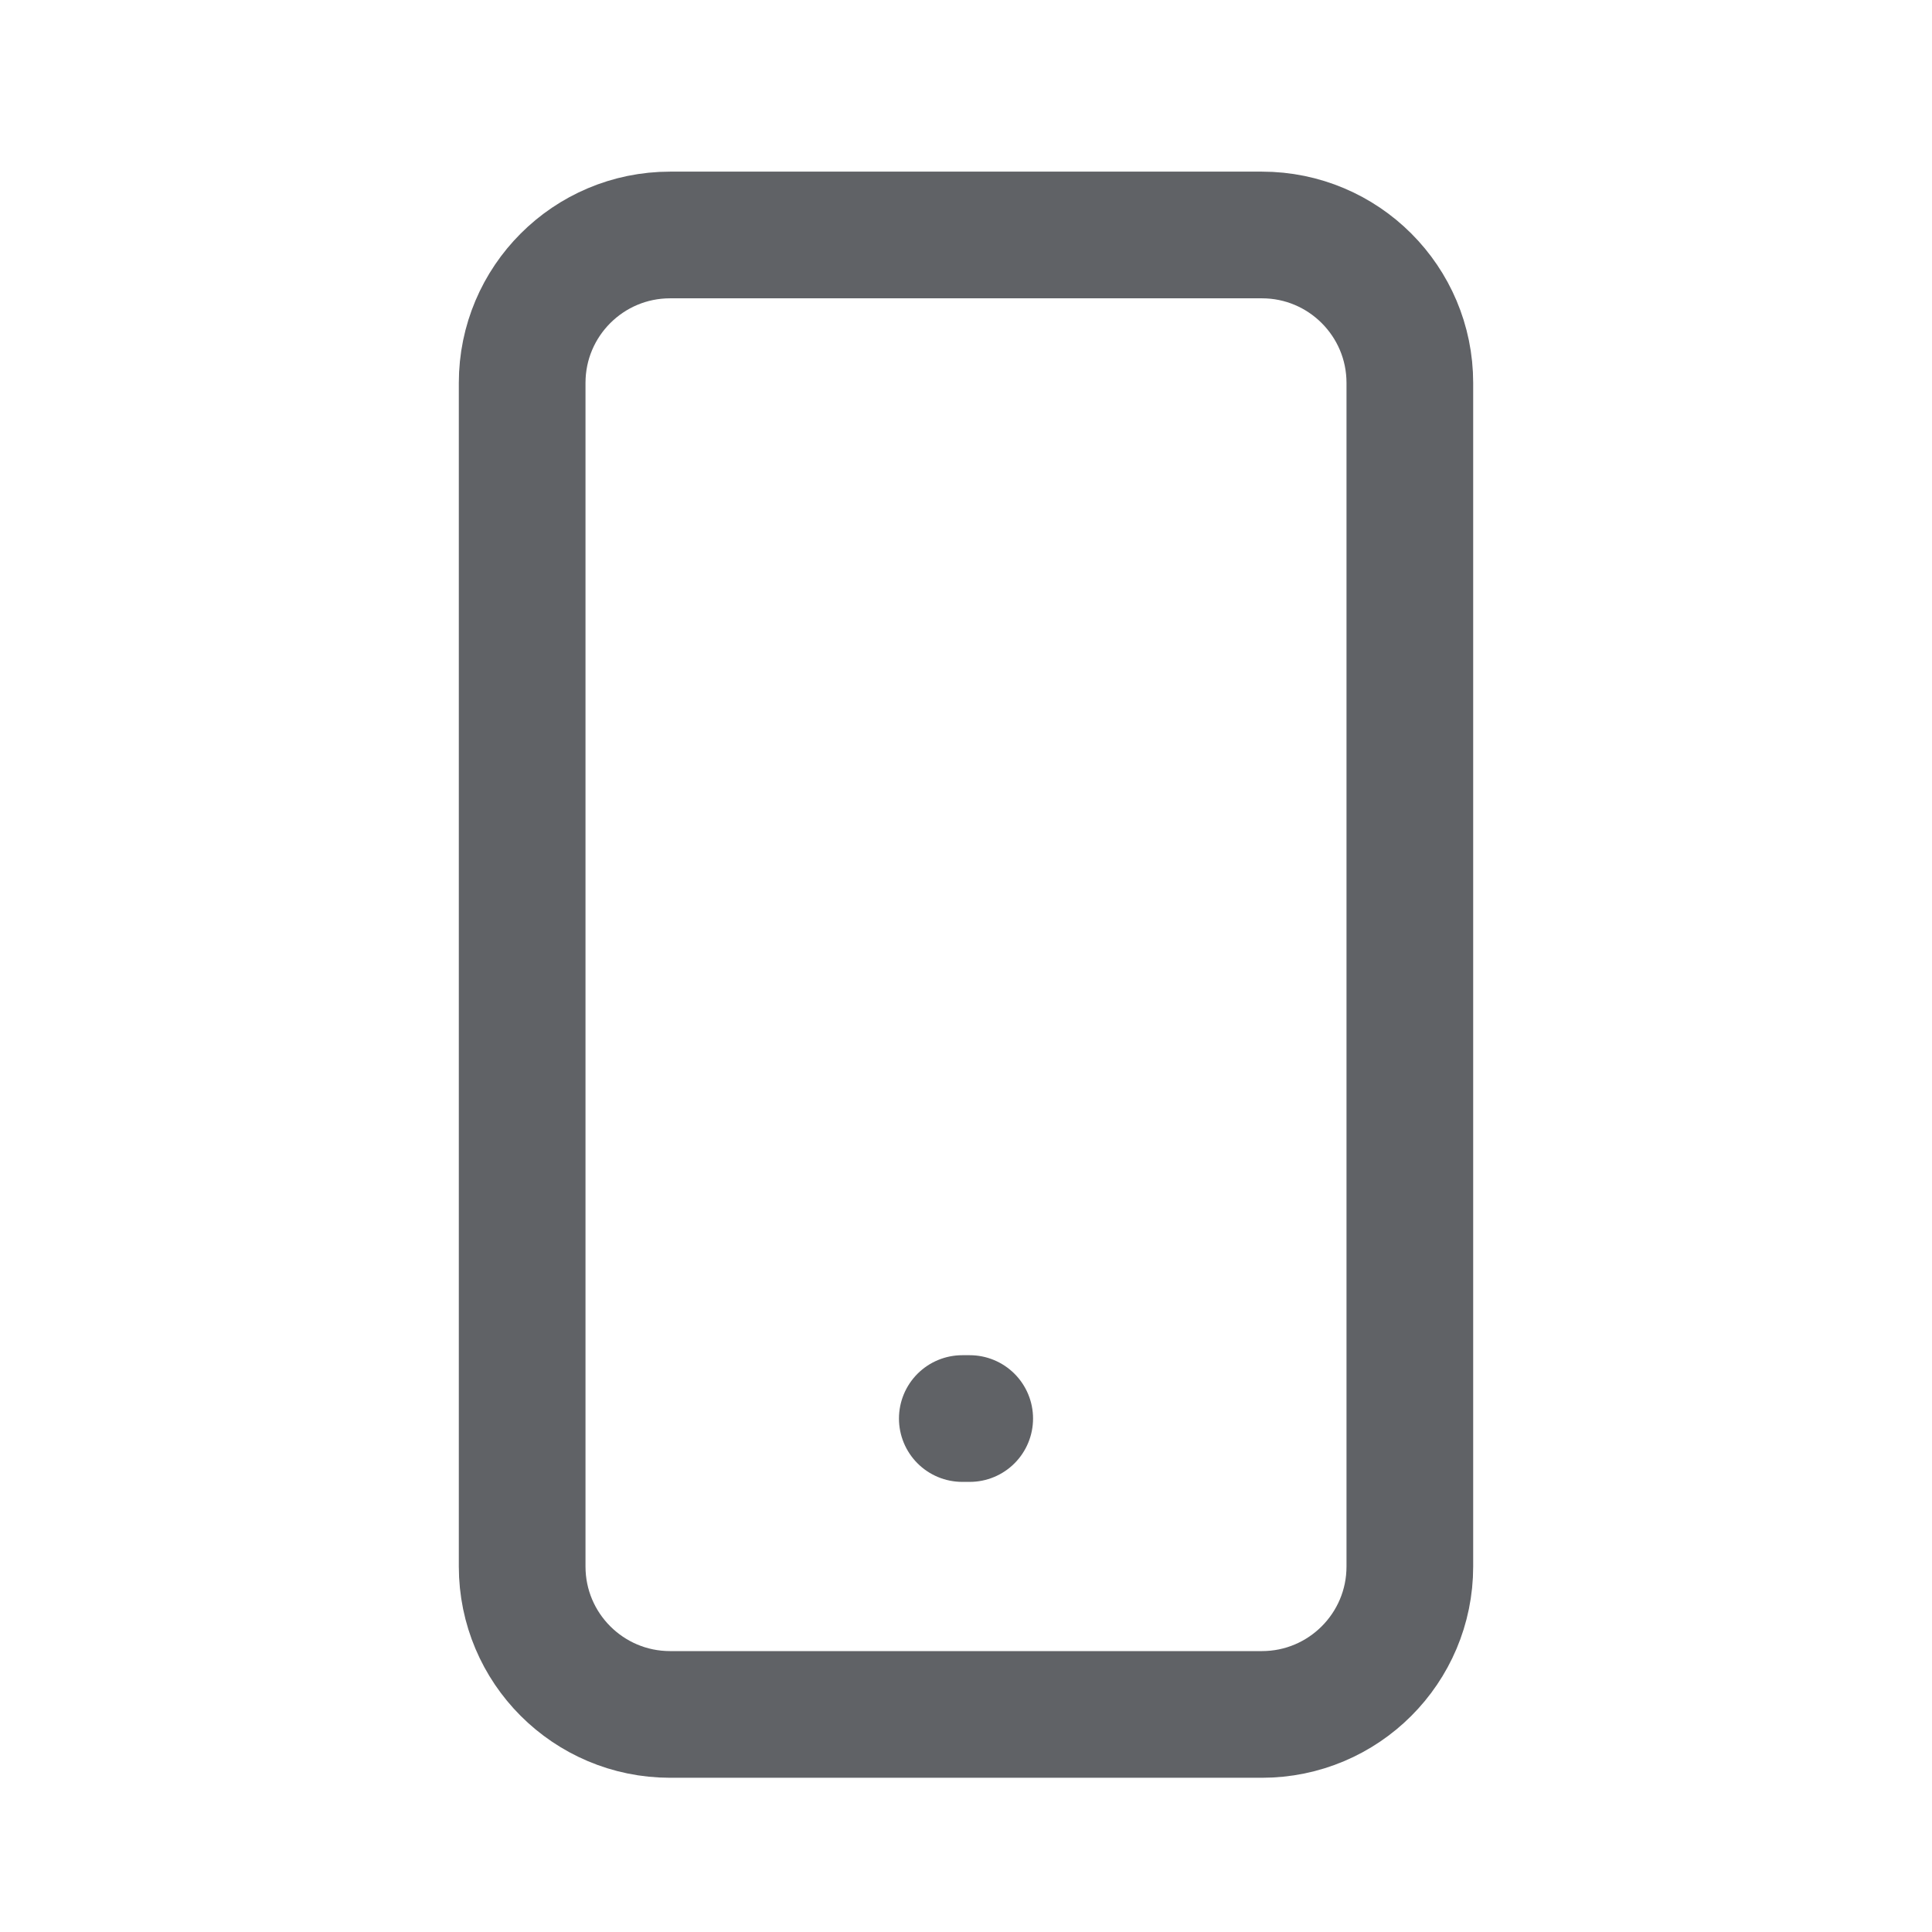 <svg width="186" height="186" viewBox="0 0 186 186" fill="none" xmlns="http://www.w3.org/2000/svg">
<g clip-path="url(#clip0)">
<path d="M121.487 22.622H64.514C56.647 22.622 50.27 28.999 50.27 36.865V150.811C50.27 158.678 56.647 165.054 64.514 165.054H121.487C129.353 165.054 135.73 158.678 135.73 150.811V36.865C135.73 28.999 129.353 22.622 121.487 22.622Z" stroke="#606266" stroke-width="12.196" stroke-linecap="round" stroke-linejoin="round"/>
<path d="M92.644 136.568H93.357" stroke="#606266" stroke-width="12.196" stroke-linecap="round" stroke-linejoin="round"/>
</g>
<defs>
<clipPath id="clip0">
<rect width="186" height="186" fill="white"/>
</clipPath>
</defs>
</svg>

